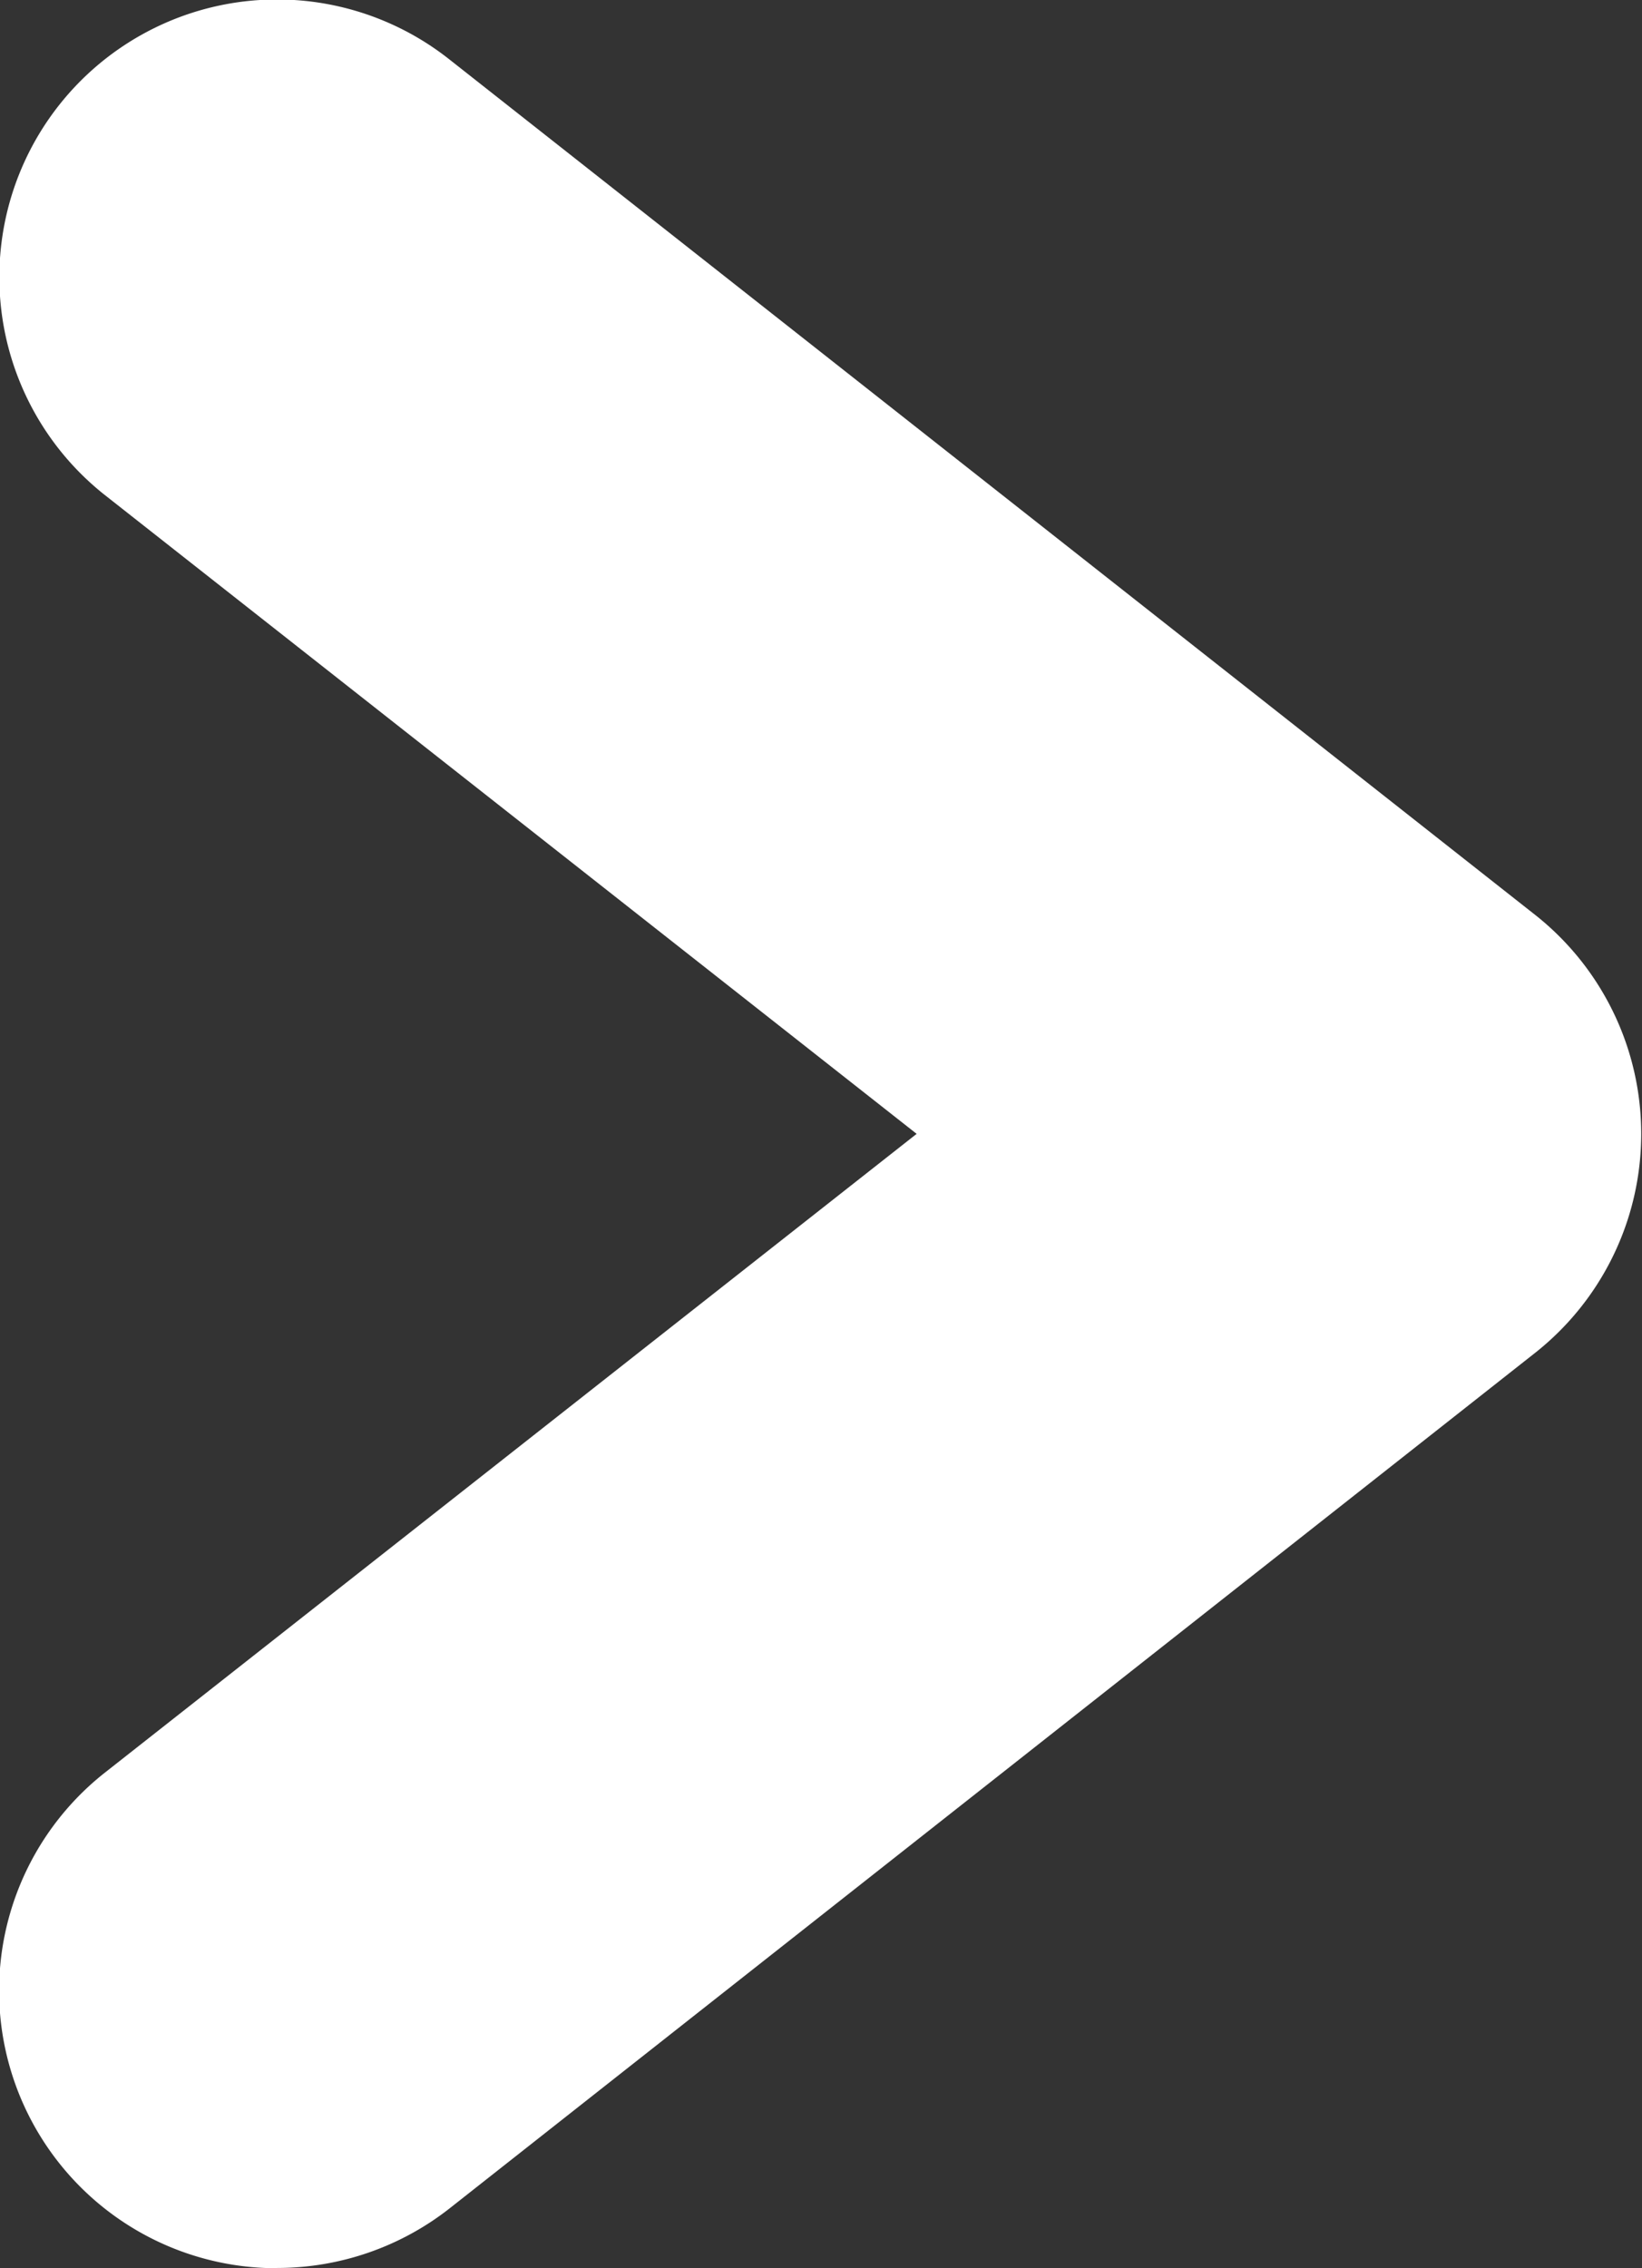 <svg xmlns="http://www.w3.org/2000/svg" width="6.472" height="8.94" viewBox="0 0 6.472 8.94">
  <rect x="0" y="0" width="6.472" height="8.94" fill="#333333" stroke="none"/>
  <path id="パス_343" data-name="パス 343" d="M4.9,11.518a1.094,1.094,0,0,1-.678-1.953l3.2-2.518-3.2-2.518A1.094,1.094,0,1,1,5.58,2.812L9.865,6.188a1.1,1.1,0,0,1,0,1.718L5.58,11.283a1.1,1.1,0,0,1-.678.234" transform="translate(-3.809 -2.578)" fill="#fff"/>
</svg>
